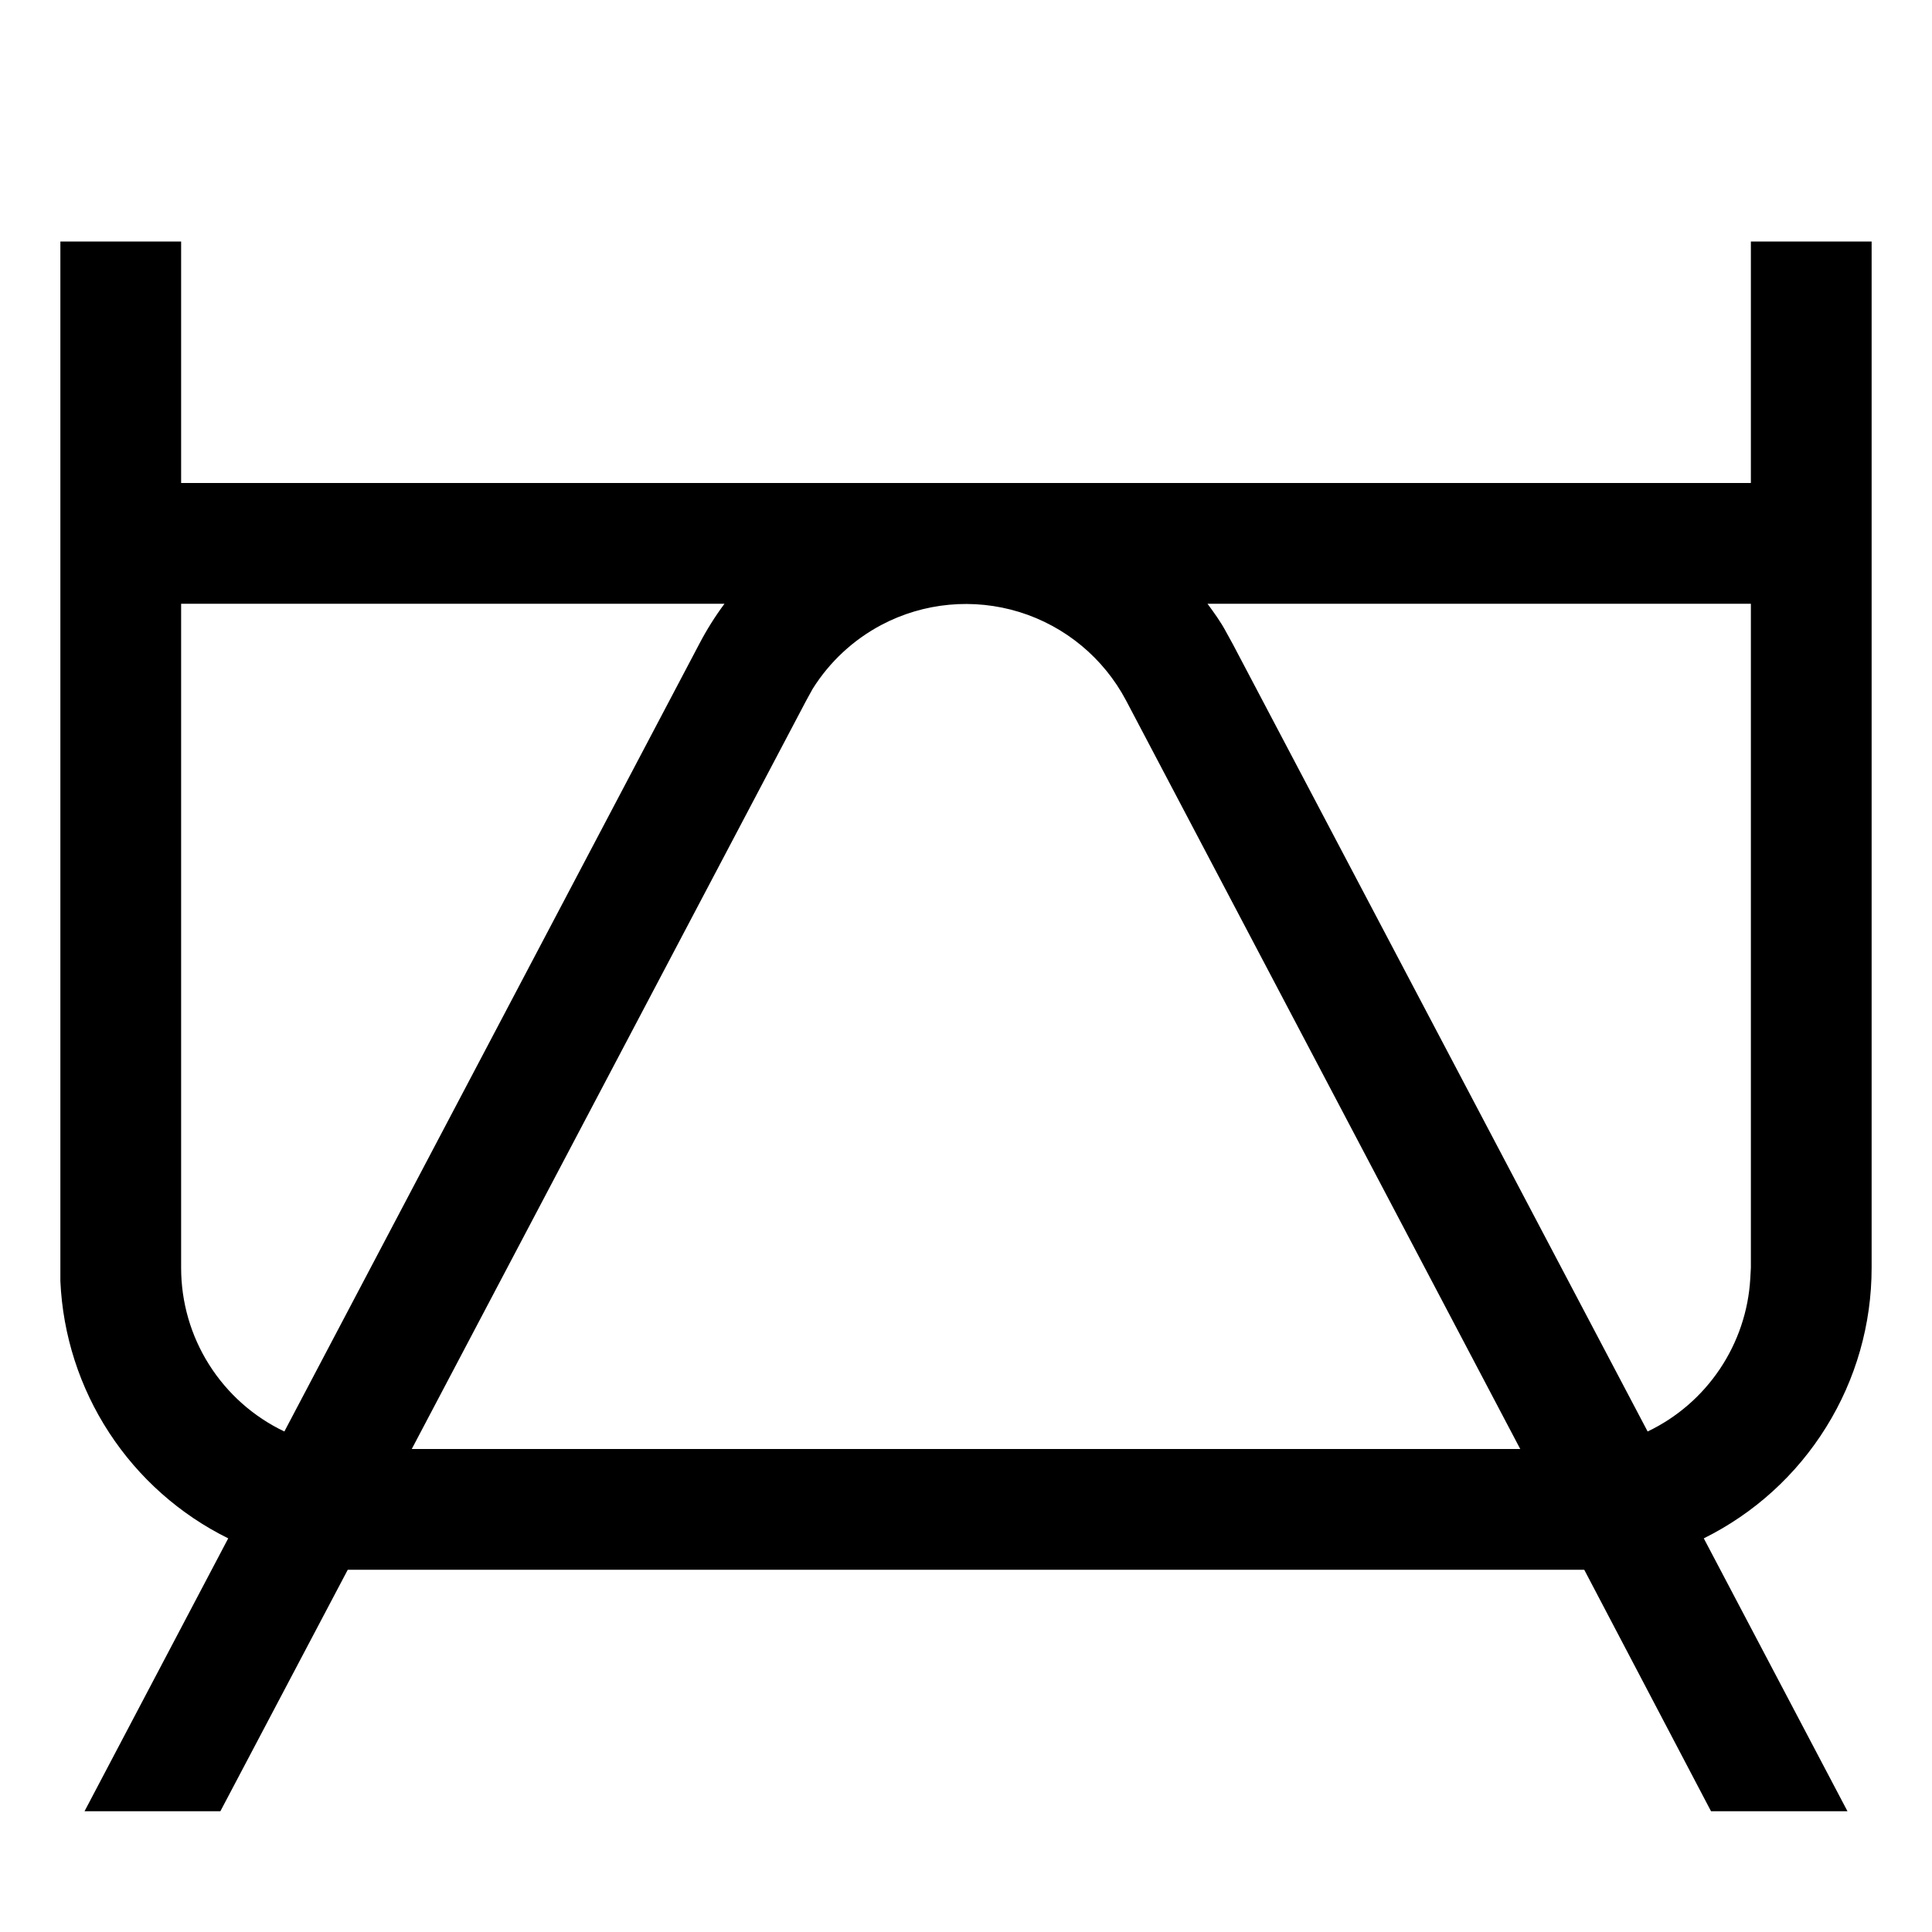 <svg width="32" height="32" viewBox="0 0 32 32" fill="none" xmlns="http://www.w3.org/2000/svg">
<path d="M3 4V8H29V4H31V21C31 21.932 30.74 22.845 30.248 23.636C29.757 24.428 29.055 25.066 28.22 25.48L30.6 30H28.34L26.24 26H5.76L3.65 30H1.4L3.78 25.48C2.978 25.084 2.297 24.479 1.808 23.73C1.319 22.981 1.04 22.114 1 21.22V21V4H3ZM14.6 10.35C14.133 10.597 13.74 10.963 13.46 11.41L13.35 11.61L6.82 24H25.18L18.65 11.6C18.278 10.898 17.643 10.372 16.884 10.137C16.124 9.903 15.303 9.979 14.6 10.35ZM12 10H3V21C3 21.567 3.16 22.123 3.463 22.602C3.766 23.082 4.198 23.466 4.71 23.71L11.58 10.67C11.702 10.436 11.842 10.212 12 10ZM29 10H20C20.11 10.15 20.22 10.3 20.31 10.47L20.42 10.67L27.29 23.71C27.774 23.479 28.186 23.122 28.485 22.677C28.784 22.232 28.959 21.715 28.99 21.18L29 21V10Z" fill="black"/>
</svg>
